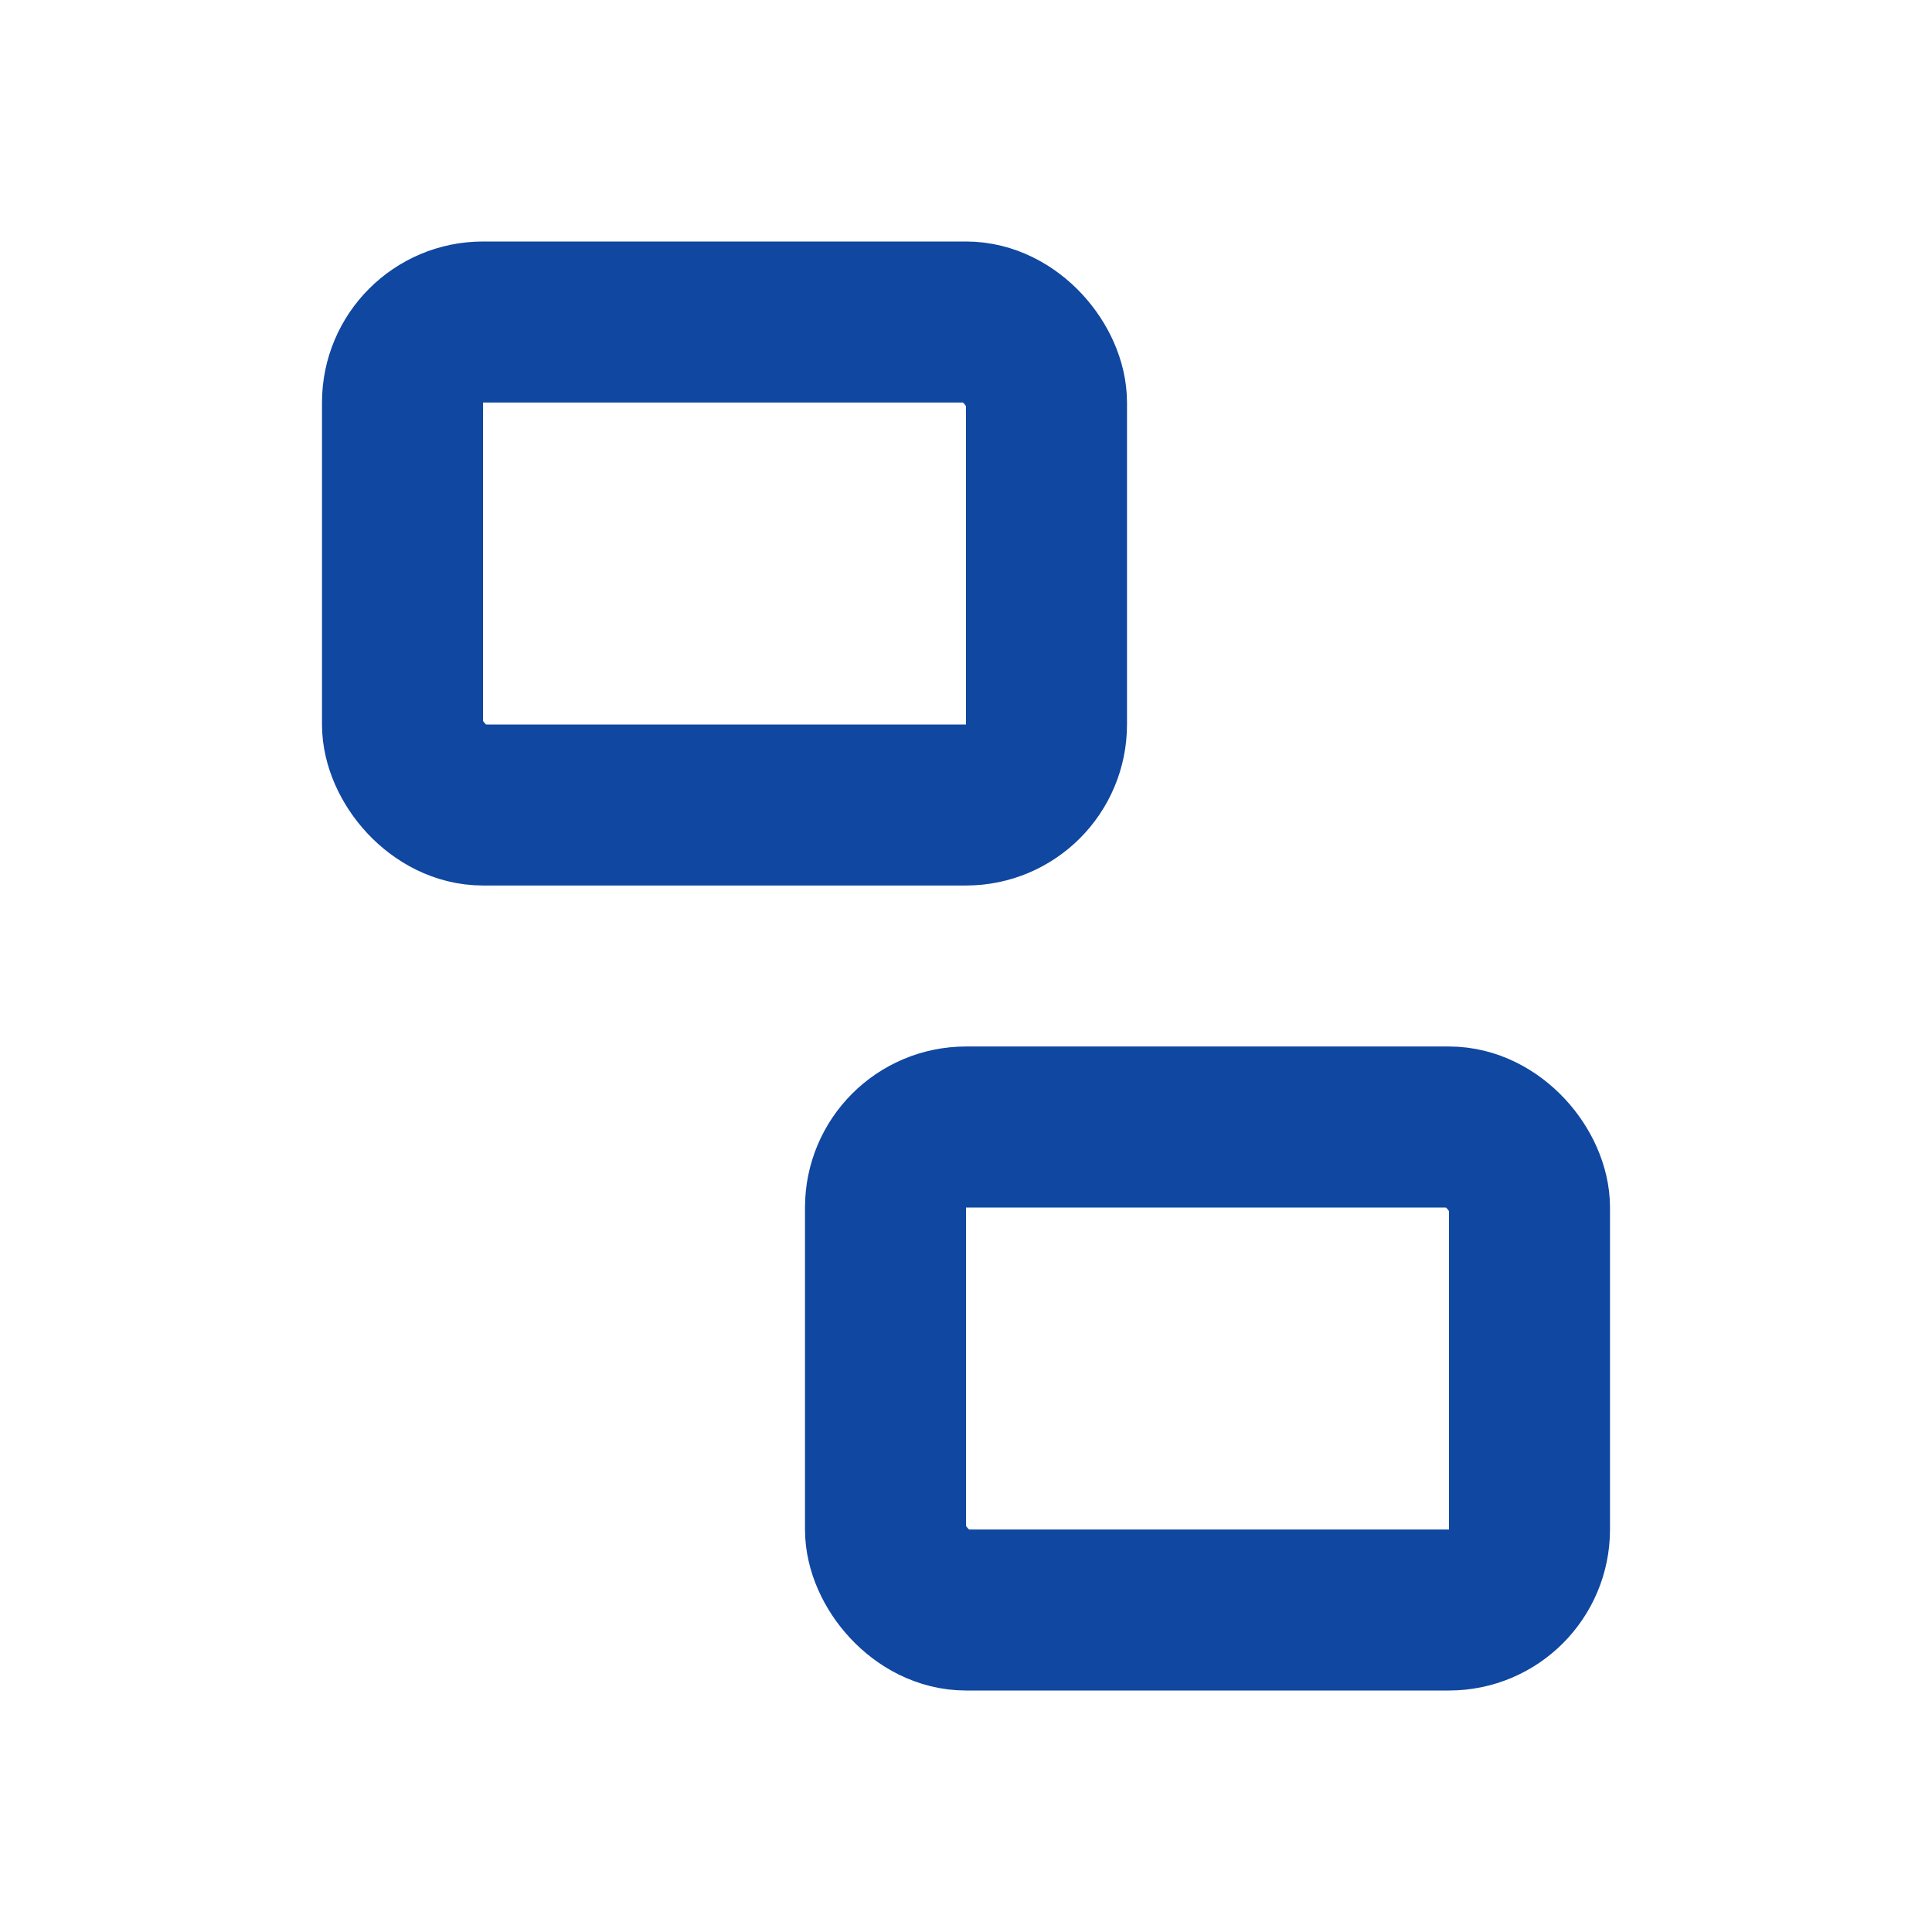 <svg xmlns="http://www.w3.org/2000/svg" width="24" height="24" viewBox="0 0 24 24" fill="none" stroke="#0f47a1" stroke-width="2" stroke-linecap="round" stroke-linejoin="round" class="lucide lucide-ungroup-icon lucide-ungroup"><rect width="8" height="6" x="5" y="4" rx="1"/><rect width="8" height="6" x="11" y="14" rx="1"/></svg>